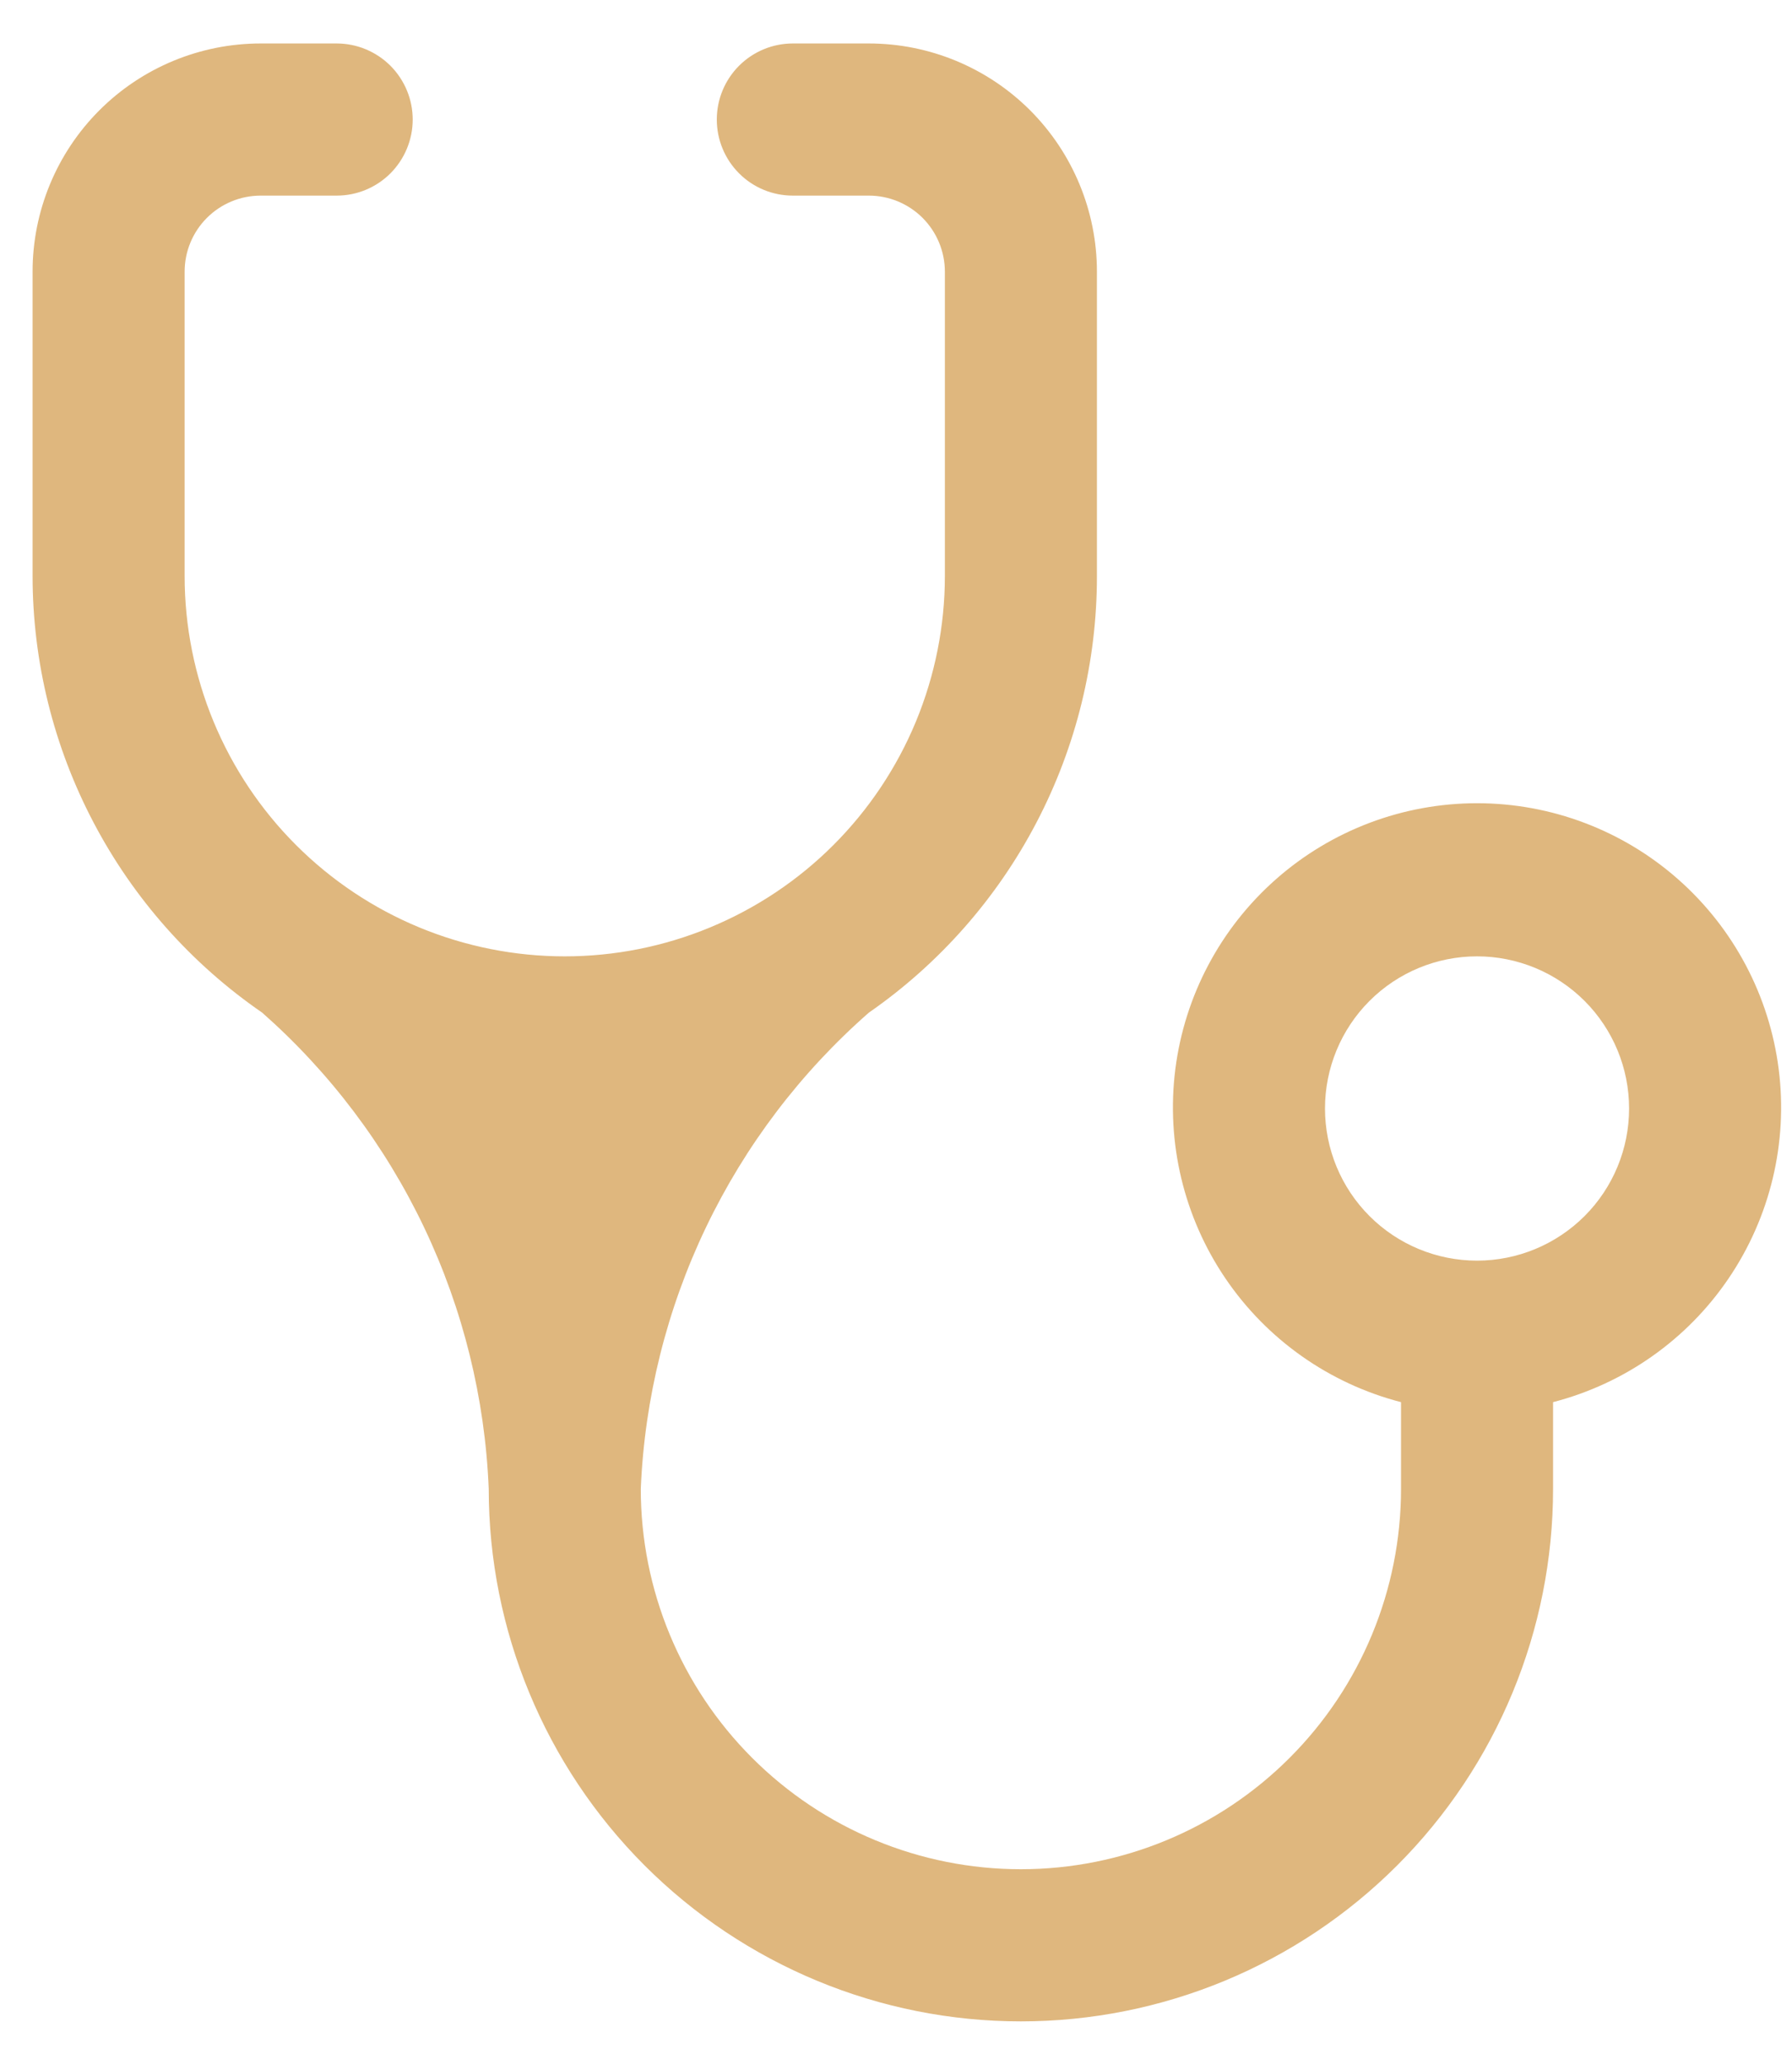 <svg width="33" height="38" viewBox="0 0 33 38" fill="none" xmlns="http://www.w3.org/2000/svg">
<path d="M10.4 17.6C8.543 17.6 6.763 16.863 5.45 15.55C4.137 14.237 3.4 12.457 3.4 10.6V5C3.4 4.629 3.547 4.273 3.81 4.01C4.072 3.748 4.428 3.6 4.8 3.6H6.2C6.571 3.6 6.927 3.453 7.19 3.19C7.452 2.927 7.6 2.571 7.6 2.2C7.6 1.829 7.452 1.473 7.19 1.21C6.927 0.948 6.571 0.8 6.2 0.8H4.8C3.686 0.8 2.617 1.243 1.83 2.03C1.042 2.818 0.6 3.886 0.6 5V10.6C0.601 12.182 0.987 13.739 1.724 15.139C2.46 16.539 3.525 17.739 4.828 18.636C6.079 19.739 7.094 21.085 7.811 22.591C8.528 24.097 8.932 25.733 9 27.4C9 29.999 10.032 32.492 11.87 34.33C13.708 36.168 16.201 37.2 18.8 37.2C21.399 37.2 23.891 36.168 25.729 34.33C27.567 32.492 28.6 29.999 28.6 27.4V25.804C29.919 25.463 31.07 24.653 31.834 23.525C32.599 22.397 32.927 21.028 32.755 19.676C32.583 18.324 31.924 17.081 30.901 16.18C29.879 15.279 28.563 14.782 27.2 14.782C25.837 14.782 24.52 15.279 23.498 16.18C22.475 17.081 21.816 18.324 21.644 19.676C21.473 21.028 21.8 22.397 22.565 23.525C23.33 24.653 24.48 25.463 25.8 25.804V27.4C25.8 29.257 25.062 31.037 23.749 32.35C22.437 33.663 20.656 34.4 18.8 34.4C16.943 34.4 15.163 33.663 13.85 32.35C12.537 31.037 11.8 29.257 11.8 27.4C11.87 25.731 12.279 24.094 13.001 22.587C13.723 21.081 14.743 19.737 16 18.636C17.297 17.736 18.357 16.534 19.088 15.135C19.82 13.735 20.201 12.179 20.2 10.6V5C20.2 3.886 19.757 2.818 18.97 2.03C18.182 1.243 17.113 0.8 16 0.8H14.6C14.228 0.8 13.872 0.948 13.61 1.21C13.347 1.473 13.2 1.829 13.2 2.2C13.2 2.571 13.347 2.927 13.61 3.19C13.872 3.453 14.228 3.6 14.6 3.6H16C16.371 3.6 16.727 3.748 16.99 4.01C17.252 4.273 17.4 4.629 17.4 5V10.6C17.4 11.519 17.218 12.43 16.867 13.279C16.515 14.128 15.999 14.9 15.349 15.55C14.699 16.2 13.928 16.715 13.078 17.067C12.229 17.419 11.319 17.6 10.4 17.6ZM27.2 23.2C26.457 23.2 25.745 22.905 25.22 22.38C24.695 21.855 24.4 21.143 24.4 20.4C24.4 19.657 24.695 18.945 25.22 18.42C25.745 17.895 26.457 17.6 27.2 17.6C27.942 17.6 28.654 17.895 29.18 18.42C29.705 18.945 30 19.657 30 20.4C30 21.143 29.705 21.855 29.18 22.38C28.654 22.905 27.942 23.2 27.2 23.2Z" fill="#DFB77E"/>
</svg>
